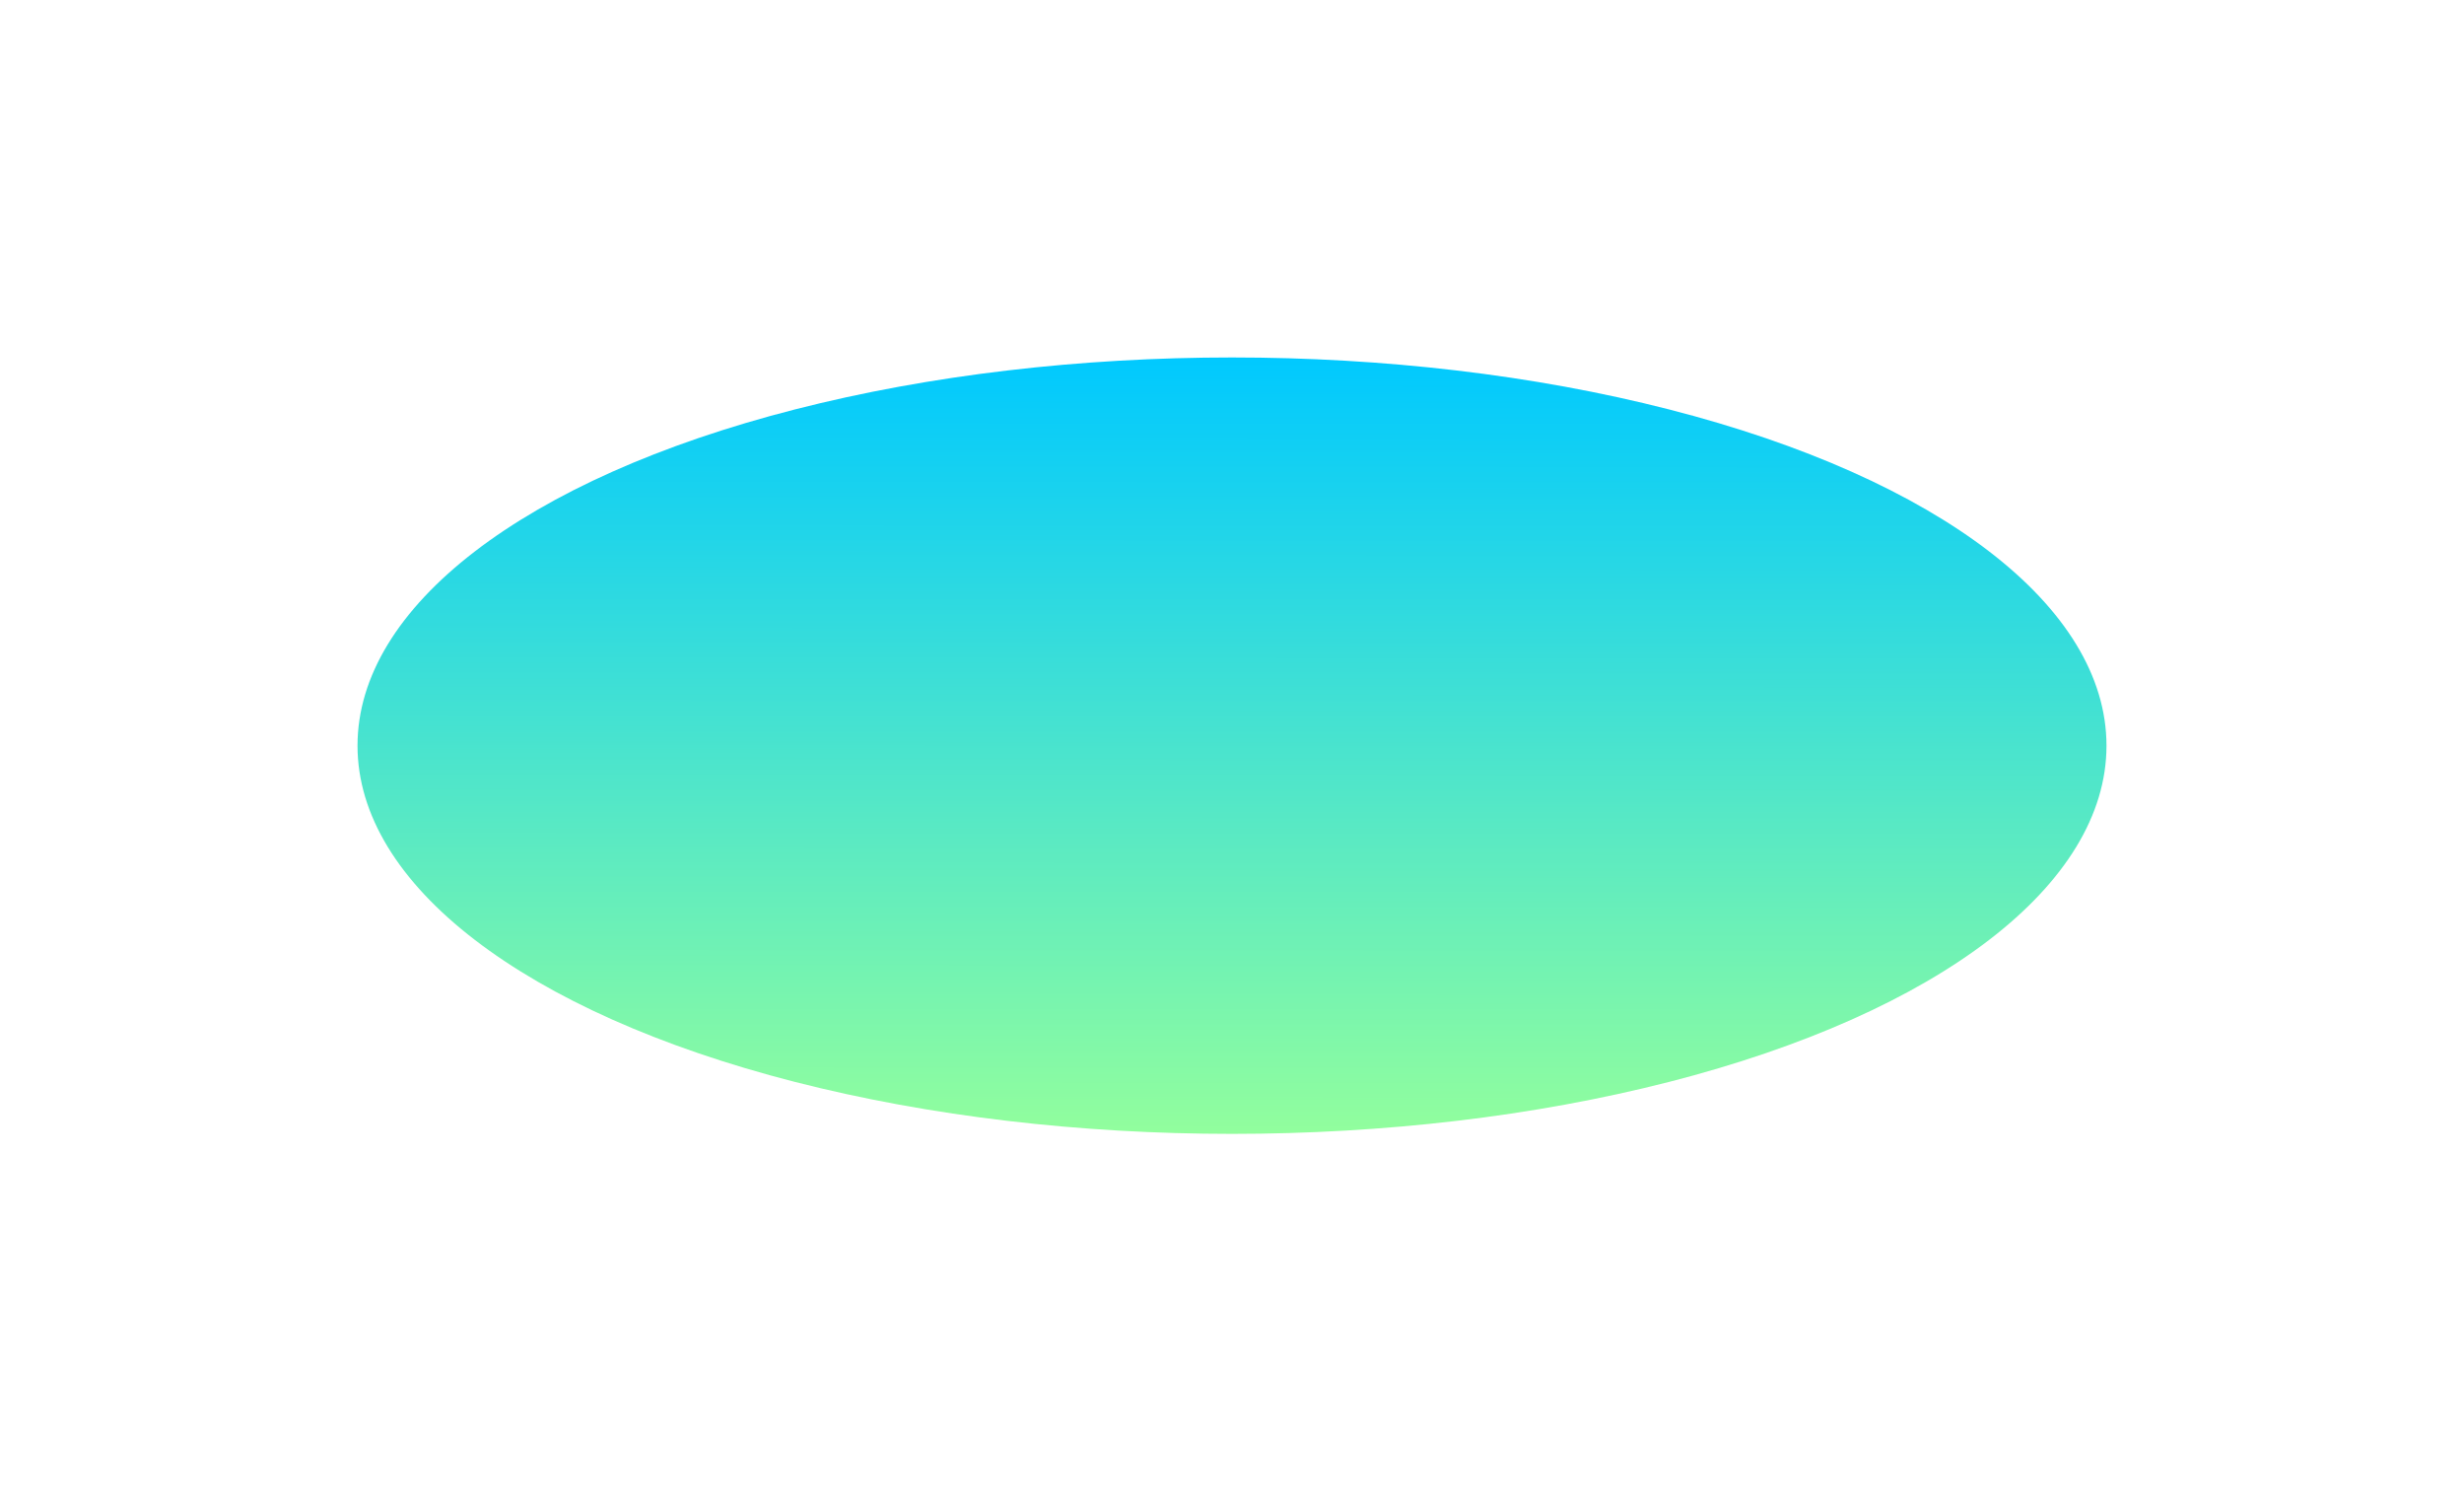 <svg width="1723" height="1043" viewBox="0 0 1723 1043" fill="none" xmlns="http://www.w3.org/2000/svg">
<g filter="url(#filter0_f_23_10)">
<ellipse cx="861.5" cy="521.5" rx="611.5" ry="271.5" fill="url(#paint0_linear_23_10)"/>
</g>
<defs>
<filter id="filter0_f_23_10" x="0" y="0" width="1723" height="1043" filterUnits="userSpaceOnUse" color-interpolation-filters="sRGB">
<feFlood flood-opacity="0" result="BackgroundImageFix"/>
<feBlend mode="normal" in="SourceGraphic" in2="BackgroundImageFix" result="shape"/>
<feGaussianBlur stdDeviation="125" result="effect1_foregroundBlur_23_10"/>
</filter>
<linearGradient id="paint0_linear_23_10" x1="862.995" y1="250" x2="862.7" y2="793.001" gradientUnits="userSpaceOnUse">
<stop stop-color="#00C9FF"/>
<stop offset="1" stop-color="#92FE9D"/>
</linearGradient>
</defs>
</svg>

